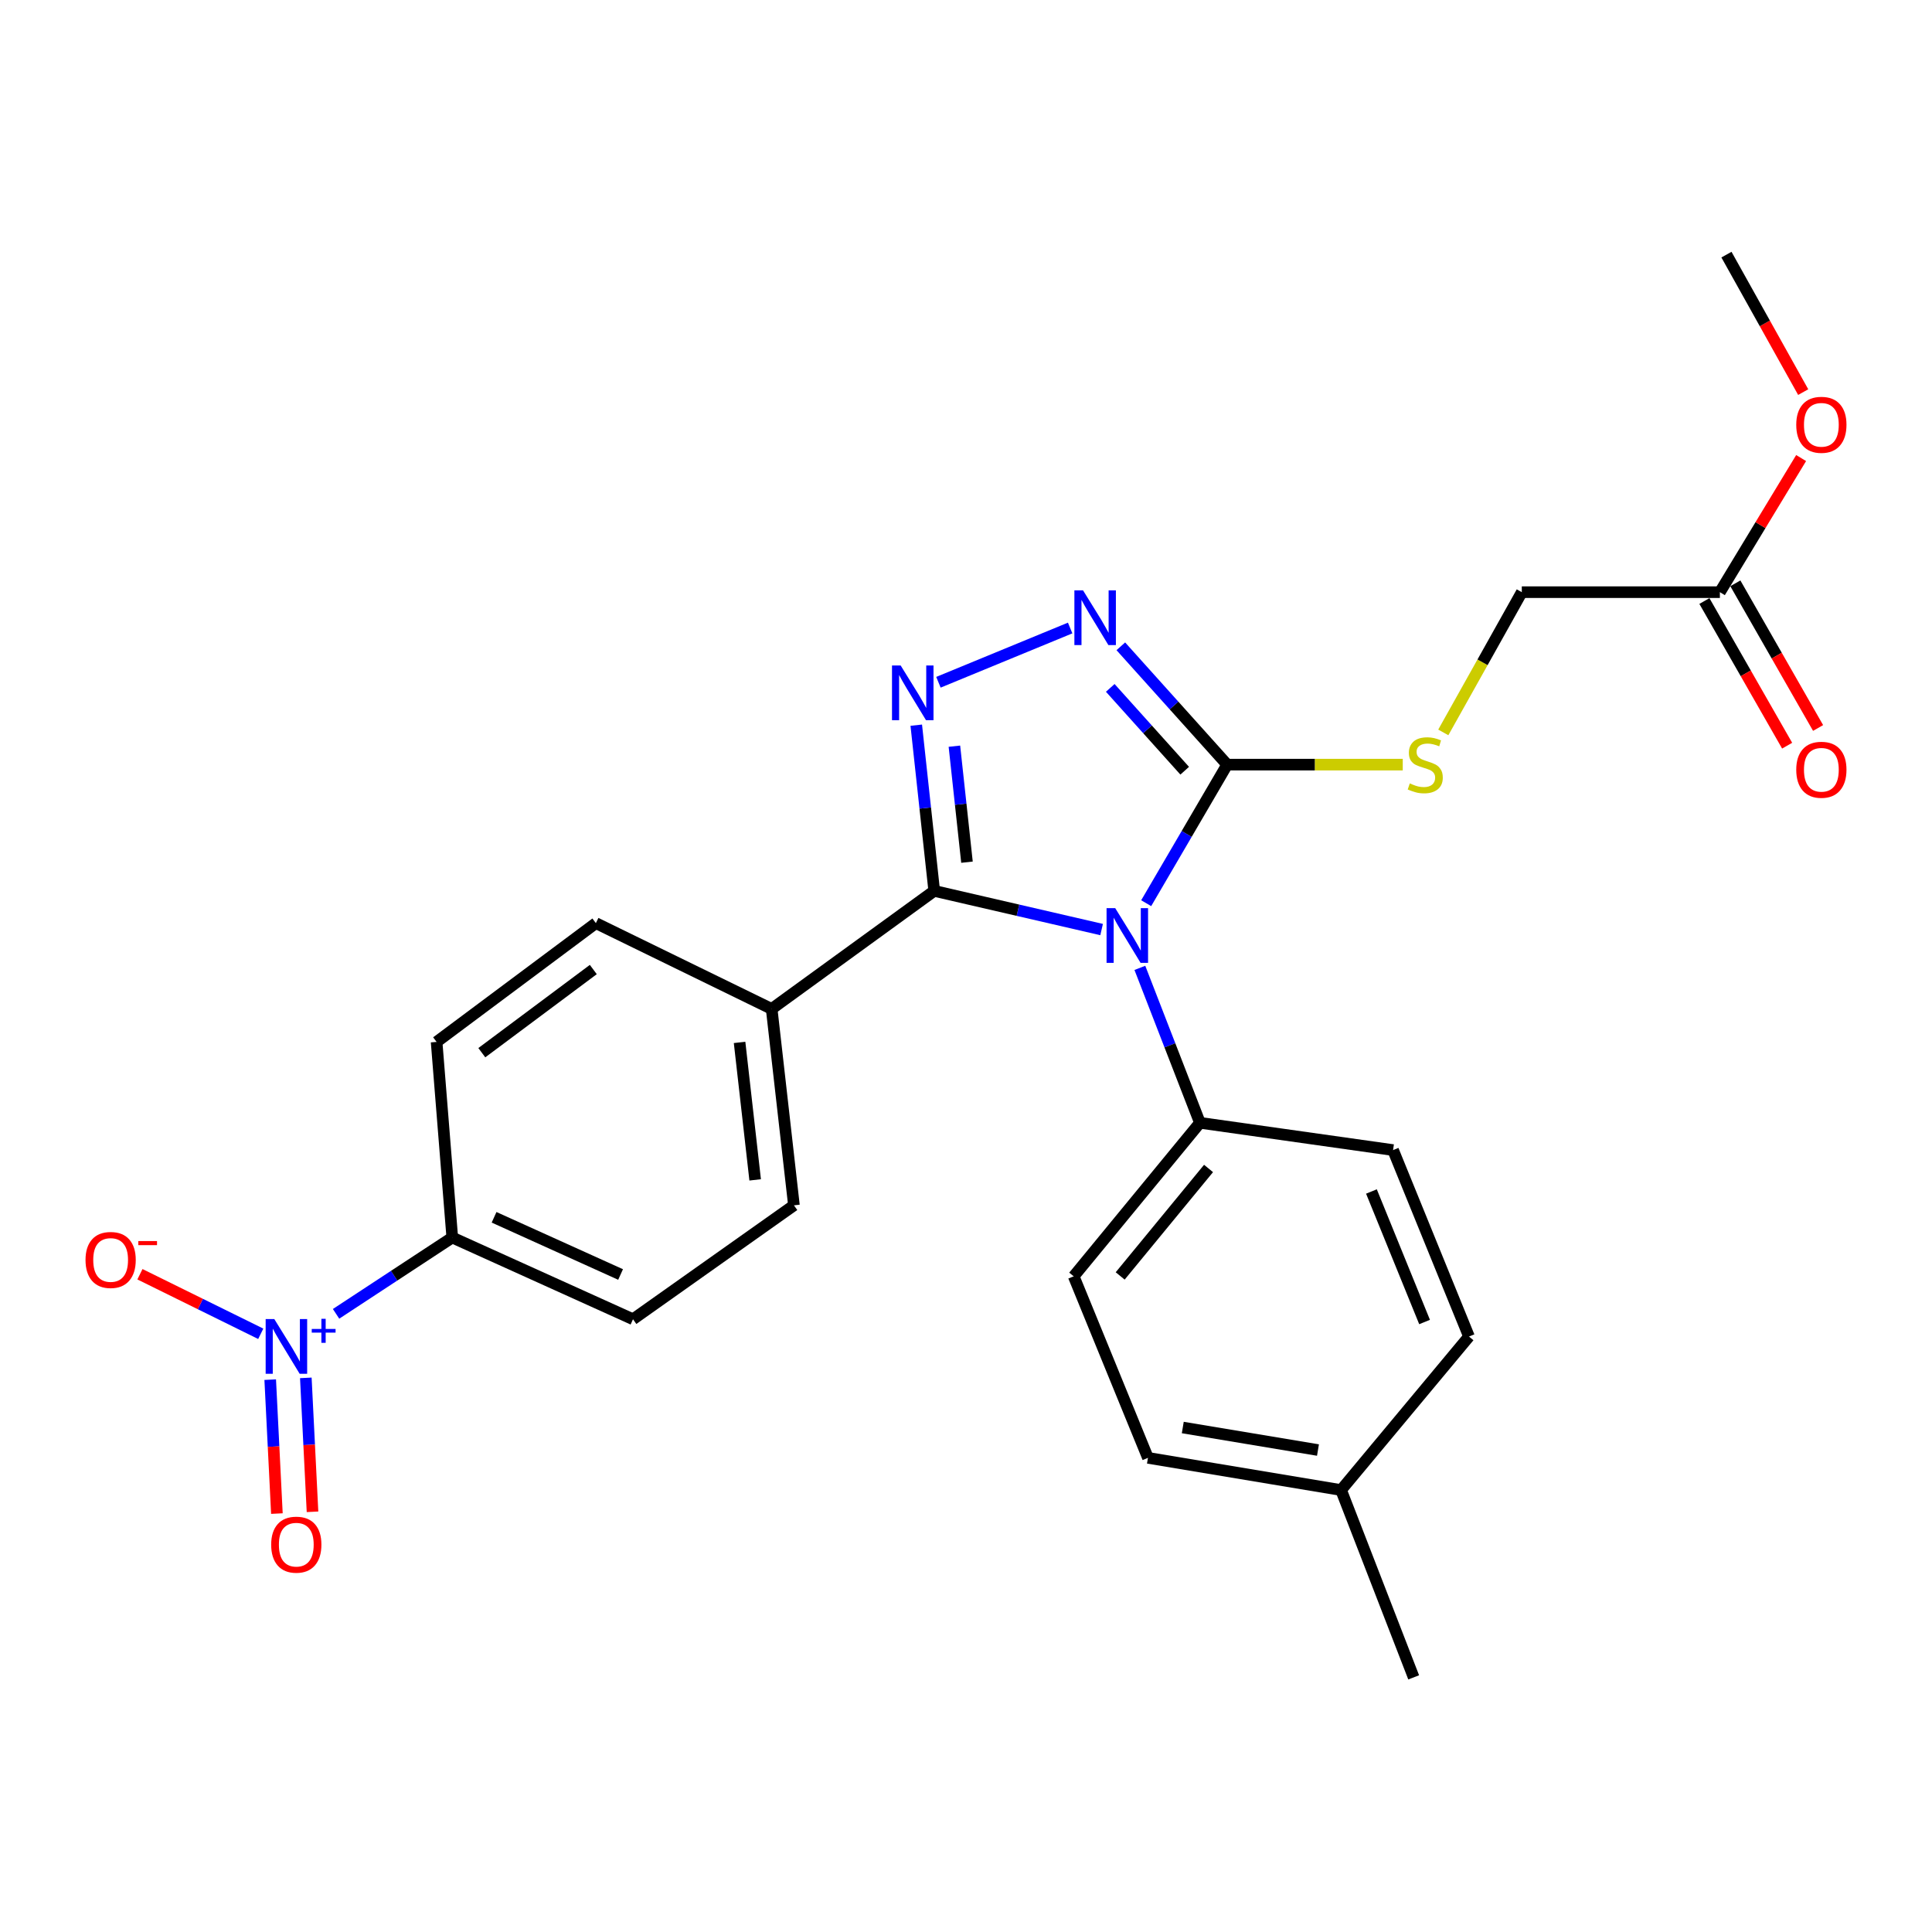 <?xml version='1.0' encoding='iso-8859-1'?>
<svg version='1.1' baseProfile='full'
              xmlns='http://www.w3.org/2000/svg'
                      xmlns:rdkit='http://www.rdkit.org/xml'
                      xmlns:xlink='http://www.w3.org/1999/xlink'
                  xml:space='preserve'
width='1000px' height='1000px' viewBox='0 0 1000 1000'>
<!-- END OF HEADER -->
<rect style='opacity:1.0;fill:#FFFFFF;stroke:none' width='1000' height='1000' x='0' y='0'> </rect>
<path class='bond-0' d='M 570.19,481.136 L 526.872,471.127' style='fill:none;fill-rule:evenodd;stroke:#0000FF;stroke-width:6px;stroke-linecap:butt;stroke-linejoin:miter;stroke-opacity:1' />
<path class='bond-0' d='M 526.872,471.127 L 483.553,461.119' style='fill:none;fill-rule:evenodd;stroke:#000000;stroke-width:6px;stroke-linecap:butt;stroke-linejoin:miter;stroke-opacity:1' />
<path class='bond-2' d='M 593.267,467.489 L 614.224,431.631' style='fill:none;fill-rule:evenodd;stroke:#0000FF;stroke-width:6px;stroke-linecap:butt;stroke-linejoin:miter;stroke-opacity:1' />
<path class='bond-2' d='M 614.224,431.631 L 635.182,395.773' style='fill:none;fill-rule:evenodd;stroke:#000000;stroke-width:6px;stroke-linecap:butt;stroke-linejoin:miter;stroke-opacity:1' />
<path class='bond-5' d='M 589.992,500.969 L 605.538,541.063' style='fill:none;fill-rule:evenodd;stroke:#0000FF;stroke-width:6px;stroke-linecap:butt;stroke-linejoin:miter;stroke-opacity:1' />
<path class='bond-5' d='M 605.538,541.063 L 621.083,581.156' style='fill:none;fill-rule:evenodd;stroke:#000000;stroke-width:6px;stroke-linecap:butt;stroke-linejoin:miter;stroke-opacity:1' />
<path class='bond-1' d='M 483.553,461.119 L 478.903,418.236' style='fill:none;fill-rule:evenodd;stroke:#000000;stroke-width:6px;stroke-linecap:butt;stroke-linejoin:miter;stroke-opacity:1' />
<path class='bond-1' d='M 478.903,418.236 L 474.254,375.352' style='fill:none;fill-rule:evenodd;stroke:#0000FF;stroke-width:6px;stroke-linecap:butt;stroke-linejoin:miter;stroke-opacity:1' />
<path class='bond-1' d='M 500.507,446.264 L 497.252,416.246' style='fill:none;fill-rule:evenodd;stroke:#000000;stroke-width:6px;stroke-linecap:butt;stroke-linejoin:miter;stroke-opacity:1' />
<path class='bond-1' d='M 497.252,416.246 L 493.997,386.228' style='fill:none;fill-rule:evenodd;stroke:#0000FF;stroke-width:6px;stroke-linecap:butt;stroke-linejoin:miter;stroke-opacity:1' />
<path class='bond-7' d='M 483.553,461.119 L 399.413,522.219' style='fill:none;fill-rule:evenodd;stroke:#000000;stroke-width:6px;stroke-linecap:butt;stroke-linejoin:miter;stroke-opacity:1' />
<path class='bond-26' d='M 485.731,353.14 L 553.909,325.06' style='fill:none;fill-rule:evenodd;stroke:#0000FF;stroke-width:6px;stroke-linecap:butt;stroke-linejoin:miter;stroke-opacity:1' />
<path class='bond-3' d='M 635.182,395.773 L 607.66,365.15' style='fill:none;fill-rule:evenodd;stroke:#000000;stroke-width:6px;stroke-linecap:butt;stroke-linejoin:miter;stroke-opacity:1' />
<path class='bond-3' d='M 607.66,365.15 L 580.138,334.528' style='fill:none;fill-rule:evenodd;stroke:#0000FF;stroke-width:6px;stroke-linecap:butt;stroke-linejoin:miter;stroke-opacity:1' />
<path class='bond-3' d='M 613.198,398.923 L 593.933,377.487' style='fill:none;fill-rule:evenodd;stroke:#000000;stroke-width:6px;stroke-linecap:butt;stroke-linejoin:miter;stroke-opacity:1' />
<path class='bond-3' d='M 593.933,377.487 L 574.668,356.051' style='fill:none;fill-rule:evenodd;stroke:#0000FF;stroke-width:6px;stroke-linecap:butt;stroke-linejoin:miter;stroke-opacity:1' />
<path class='bond-6' d='M 635.182,395.773 L 680.623,395.773' style='fill:none;fill-rule:evenodd;stroke:#000000;stroke-width:6px;stroke-linecap:butt;stroke-linejoin:miter;stroke-opacity:1' />
<path class='bond-6' d='M 680.623,395.773 L 726.063,395.773' style='fill:none;fill-rule:evenodd;stroke:#CCCC00;stroke-width:6px;stroke-linecap:butt;stroke-linejoin:miter;stroke-opacity:1' />
<path class='bond-4' d='M 173.946,680.042 L 204.021,660.293' style='fill:none;fill-rule:evenodd;stroke:#0000FF;stroke-width:6px;stroke-linecap:butt;stroke-linejoin:miter;stroke-opacity:1' />
<path class='bond-4' d='M 204.021,660.293 L 234.096,640.544' style='fill:none;fill-rule:evenodd;stroke:#000000;stroke-width:6px;stroke-linecap:butt;stroke-linejoin:miter;stroke-opacity:1' />
<path class='bond-9' d='M 134.968,690.374 L 103.699,674.96' style='fill:none;fill-rule:evenodd;stroke:#0000FF;stroke-width:6px;stroke-linecap:butt;stroke-linejoin:miter;stroke-opacity:1' />
<path class='bond-9' d='M 103.699,674.96 L 72.431,659.545' style='fill:none;fill-rule:evenodd;stroke:#FF0000;stroke-width:6px;stroke-linecap:butt;stroke-linejoin:miter;stroke-opacity:1' />
<path class='bond-10' d='M 139.862,714.104 L 141.592,748.765' style='fill:none;fill-rule:evenodd;stroke:#0000FF;stroke-width:6px;stroke-linecap:butt;stroke-linejoin:miter;stroke-opacity:1' />
<path class='bond-10' d='M 141.592,748.765 L 143.322,783.425' style='fill:none;fill-rule:evenodd;stroke:#FF0000;stroke-width:6px;stroke-linecap:butt;stroke-linejoin:miter;stroke-opacity:1' />
<path class='bond-10' d='M 158.296,713.184 L 160.025,747.845' style='fill:none;fill-rule:evenodd;stroke:#0000FF;stroke-width:6px;stroke-linecap:butt;stroke-linejoin:miter;stroke-opacity:1' />
<path class='bond-10' d='M 160.025,747.845 L 161.755,782.505' style='fill:none;fill-rule:evenodd;stroke:#FF0000;stroke-width:6px;stroke-linecap:butt;stroke-linejoin:miter;stroke-opacity:1' />
<path class='bond-17' d='M 621.083,581.156 L 555.748,660.621' style='fill:none;fill-rule:evenodd;stroke:#000000;stroke-width:6px;stroke-linecap:butt;stroke-linejoin:miter;stroke-opacity:1' />
<path class='bond-17' d='M 625.539,604.797 L 579.805,660.423' style='fill:none;fill-rule:evenodd;stroke:#000000;stroke-width:6px;stroke-linecap:butt;stroke-linejoin:miter;stroke-opacity:1' />
<path class='bond-18' d='M 621.083,581.156 L 721.055,595.275' style='fill:none;fill-rule:evenodd;stroke:#000000;stroke-width:6px;stroke-linecap:butt;stroke-linejoin:miter;stroke-opacity:1' />
<path class='bond-19' d='M 747.043,379.096 L 767.363,342.801' style='fill:none;fill-rule:evenodd;stroke:#CCCC00;stroke-width:6px;stroke-linecap:butt;stroke-linejoin:miter;stroke-opacity:1' />
<path class='bond-19' d='M 767.363,342.801 L 787.682,306.507' style='fill:none;fill-rule:evenodd;stroke:#000000;stroke-width:6px;stroke-linecap:butt;stroke-linejoin:miter;stroke-opacity:1' />
<path class='bond-15' d='M 399.413,522.219 L 308.424,477.811' style='fill:none;fill-rule:evenodd;stroke:#000000;stroke-width:6px;stroke-linecap:butt;stroke-linejoin:miter;stroke-opacity:1' />
<path class='bond-16' d='M 399.413,522.219 L 410.938,623.872' style='fill:none;fill-rule:evenodd;stroke:#000000;stroke-width:6px;stroke-linecap:butt;stroke-linejoin:miter;stroke-opacity:1' />
<path class='bond-16' d='M 382.803,539.546 L 390.871,610.704' style='fill:none;fill-rule:evenodd;stroke:#000000;stroke-width:6px;stroke-linecap:butt;stroke-linejoin:miter;stroke-opacity:1' />
<path class='bond-8' d='M 234.096,640.544 L 327.639,682.84' style='fill:none;fill-rule:evenodd;stroke:#000000;stroke-width:6px;stroke-linecap:butt;stroke-linejoin:miter;stroke-opacity:1' />
<path class='bond-8' d='M 255.732,630.072 L 321.212,659.679' style='fill:none;fill-rule:evenodd;stroke:#000000;stroke-width:6px;stroke-linecap:butt;stroke-linejoin:miter;stroke-opacity:1' />
<path class='bond-28' d='M 234.096,640.544 L 225.986,539.302' style='fill:none;fill-rule:evenodd;stroke:#000000;stroke-width:6px;stroke-linecap:butt;stroke-linejoin:miter;stroke-opacity:1' />
<path class='bond-11' d='M 890.206,306.507 L 787.682,306.507' style='fill:none;fill-rule:evenodd;stroke:#000000;stroke-width:6px;stroke-linecap:butt;stroke-linejoin:miter;stroke-opacity:1' />
<path class='bond-12' d='M 882.196,311.088 L 903.609,348.526' style='fill:none;fill-rule:evenodd;stroke:#000000;stroke-width:6px;stroke-linecap:butt;stroke-linejoin:miter;stroke-opacity:1' />
<path class='bond-12' d='M 903.609,348.526 L 925.021,385.964' style='fill:none;fill-rule:evenodd;stroke:#FF0000;stroke-width:6px;stroke-linecap:butt;stroke-linejoin:miter;stroke-opacity:1' />
<path class='bond-12' d='M 898.217,301.925 L 919.63,339.363' style='fill:none;fill-rule:evenodd;stroke:#000000;stroke-width:6px;stroke-linecap:butt;stroke-linejoin:miter;stroke-opacity:1' />
<path class='bond-12' d='M 919.63,339.363 L 941.042,376.8' style='fill:none;fill-rule:evenodd;stroke:#FF0000;stroke-width:6px;stroke-linecap:butt;stroke-linejoin:miter;stroke-opacity:1' />
<path class='bond-22' d='M 890.206,306.507 L 911.232,271.797' style='fill:none;fill-rule:evenodd;stroke:#000000;stroke-width:6px;stroke-linecap:butt;stroke-linejoin:miter;stroke-opacity:1' />
<path class='bond-22' d='M 911.232,271.797 L 932.259,237.087' style='fill:none;fill-rule:evenodd;stroke:#FF0000;stroke-width:6px;stroke-linecap:butt;stroke-linejoin:miter;stroke-opacity:1' />
<path class='bond-13' d='M 225.986,539.302 L 308.424,477.811' style='fill:none;fill-rule:evenodd;stroke:#000000;stroke-width:6px;stroke-linecap:butt;stroke-linejoin:miter;stroke-opacity:1' />
<path class='bond-13' d='M 249.387,544.872 L 307.093,501.829' style='fill:none;fill-rule:evenodd;stroke:#000000;stroke-width:6px;stroke-linecap:butt;stroke-linejoin:miter;stroke-opacity:1' />
<path class='bond-14' d='M 327.639,682.84 L 410.938,623.872' style='fill:none;fill-rule:evenodd;stroke:#000000;stroke-width:6px;stroke-linecap:butt;stroke-linejoin:miter;stroke-opacity:1' />
<path class='bond-20' d='M 555.748,660.621 L 594.178,754.584' style='fill:none;fill-rule:evenodd;stroke:#000000;stroke-width:6px;stroke-linecap:butt;stroke-linejoin:miter;stroke-opacity:1' />
<path class='bond-21' d='M 721.055,595.275 L 760.346,691.791' style='fill:none;fill-rule:evenodd;stroke:#000000;stroke-width:6px;stroke-linecap:butt;stroke-linejoin:miter;stroke-opacity:1' />
<path class='bond-21' d='M 709.854,616.712 L 737.358,684.273' style='fill:none;fill-rule:evenodd;stroke:#000000;stroke-width:6px;stroke-linecap:butt;stroke-linejoin:miter;stroke-opacity:1' />
<path class='bond-27' d='M 594.178,754.584 L 694.139,771.246' style='fill:none;fill-rule:evenodd;stroke:#000000;stroke-width:6px;stroke-linecap:butt;stroke-linejoin:miter;stroke-opacity:1' />
<path class='bond-27' d='M 612.207,738.878 L 682.18,750.541' style='fill:none;fill-rule:evenodd;stroke:#000000;stroke-width:6px;stroke-linecap:butt;stroke-linejoin:miter;stroke-opacity:1' />
<path class='bond-23' d='M 760.346,691.791 L 694.139,771.246' style='fill:none;fill-rule:evenodd;stroke:#000000;stroke-width:6px;stroke-linecap:butt;stroke-linejoin:miter;stroke-opacity:1' />
<path class='bond-25' d='M 933.334,202.953 L 913.472,167.375' style='fill:none;fill-rule:evenodd;stroke:#FF0000;stroke-width:6px;stroke-linecap:butt;stroke-linejoin:miter;stroke-opacity:1' />
<path class='bond-25' d='M 913.472,167.375 L 893.611,131.797' style='fill:none;fill-rule:evenodd;stroke:#000000;stroke-width:6px;stroke-linecap:butt;stroke-linejoin:miter;stroke-opacity:1' />
<path class='bond-24' d='M 694.139,771.246 L 731.718,868.203' style='fill:none;fill-rule:evenodd;stroke:#000000;stroke-width:6px;stroke-linecap:butt;stroke-linejoin:miter;stroke-opacity:1' />
<path  class='atom-0' d='M 577.234 470.05
L 586.514 485.05
Q 587.434 486.53, 588.914 489.21
Q 590.394 491.89, 590.474 492.05
L 590.474 470.05
L 594.234 470.05
L 594.234 498.37
L 590.354 498.37
L 580.394 481.97
Q 579.234 480.05, 577.994 477.85
Q 576.794 475.65, 576.434 474.97
L 576.434 498.37
L 572.754 498.37
L 572.754 470.05
L 577.234 470.05
' fill='#0000FF'/>
<path  class='atom-2' d='M 466.179 344.455
L 475.459 359.455
Q 476.379 360.935, 477.859 363.615
Q 479.339 366.295, 479.419 366.455
L 479.419 344.455
L 483.179 344.455
L 483.179 372.775
L 479.299 372.775
L 469.339 356.375
Q 468.179 354.455, 466.939 352.255
Q 465.739 350.055, 465.379 349.375
L 465.379 372.775
L 461.699 372.775
L 461.699 344.455
L 466.179 344.455
' fill='#0000FF'/>
<path  class='atom-4' d='M 560.582 305.574
L 569.862 320.574
Q 570.782 322.054, 572.262 324.734
Q 573.742 327.414, 573.822 327.574
L 573.822 305.574
L 577.582 305.574
L 577.582 333.894
L 573.702 333.894
L 563.742 317.494
Q 562.582 315.574, 561.342 313.374
Q 560.142 311.174, 559.782 310.494
L 559.782 333.894
L 556.102 333.894
L 556.102 305.574
L 560.582 305.574
' fill='#0000FF'/>
<path  class='atom-5' d='M 141.984 682.758
L 151.264 697.758
Q 152.184 699.238, 153.664 701.918
Q 155.144 704.598, 155.224 704.758
L 155.224 682.758
L 158.984 682.758
L 158.984 711.078
L 155.104 711.078
L 145.144 694.678
Q 143.984 692.758, 142.744 690.558
Q 141.544 688.358, 141.184 687.678
L 141.184 711.078
L 137.504 711.078
L 137.504 682.758
L 141.984 682.758
' fill='#0000FF'/>
<path  class='atom-5' d='M 161.36 687.863
L 166.35 687.863
L 166.35 682.609
L 168.567 682.609
L 168.567 687.863
L 173.689 687.863
L 173.689 689.764
L 168.567 689.764
L 168.567 695.044
L 166.35 695.044
L 166.35 689.764
L 161.36 689.764
L 161.36 687.863
' fill='#0000FF'/>
<path  class='atom-7' d='M 729.706 405.493
Q 730.026 405.613, 731.346 406.173
Q 732.666 406.733, 734.106 407.093
Q 735.586 407.413, 737.026 407.413
Q 739.706 407.413, 741.266 406.133
Q 742.826 404.813, 742.826 402.533
Q 742.826 400.973, 742.026 400.013
Q 741.266 399.053, 740.066 398.533
Q 738.866 398.013, 736.866 397.413
Q 734.346 396.653, 732.826 395.933
Q 731.346 395.213, 730.266 393.693
Q 729.226 392.173, 729.226 389.613
Q 729.226 386.053, 731.626 383.853
Q 734.066 381.653, 738.866 381.653
Q 742.146 381.653, 745.866 383.213
L 744.946 386.293
Q 741.546 384.893, 738.986 384.893
Q 736.226 384.893, 734.706 386.053
Q 733.186 387.173, 733.226 389.133
Q 733.226 390.653, 733.986 391.573
Q 734.786 392.493, 735.906 393.013
Q 737.066 393.533, 738.986 394.133
Q 741.546 394.933, 743.066 395.733
Q 744.586 396.533, 745.666 398.173
Q 746.786 399.773, 746.786 402.533
Q 746.786 406.453, 744.146 408.573
Q 741.546 410.653, 737.186 410.653
Q 734.666 410.653, 732.746 410.093
Q 730.866 409.573, 728.626 408.653
L 729.706 405.493
' fill='#CCCC00'/>
<path  class='atom-10' d='M 44.265 652.149
Q 44.265 645.349, 47.625 641.549
Q 50.985 637.749, 57.265 637.749
Q 63.545 637.749, 66.905 641.549
Q 70.265 645.349, 70.265 652.149
Q 70.265 659.029, 66.865 662.949
Q 63.465 666.829, 57.265 666.829
Q 51.025 666.829, 47.625 662.949
Q 44.265 659.069, 44.265 652.149
M 57.265 663.629
Q 61.585 663.629, 63.905 660.749
Q 66.265 657.829, 66.265 652.149
Q 66.265 646.589, 63.905 643.789
Q 61.585 640.949, 57.265 640.949
Q 52.945 640.949, 50.585 643.749
Q 48.265 646.549, 48.265 652.149
Q 48.265 657.869, 50.585 660.749
Q 52.945 663.629, 57.265 663.629
' fill='#FF0000'/>
<path  class='atom-10' d='M 71.585 642.372
L 81.274 642.372
L 81.274 644.484
L 71.585 644.484
L 71.585 642.372
' fill='#FF0000'/>
<path  class='atom-11' d='M 140.361 799.512
Q 140.361 792.712, 143.721 788.912
Q 147.081 785.112, 153.361 785.112
Q 159.641 785.112, 163.001 788.912
Q 166.361 792.712, 166.361 799.512
Q 166.361 806.392, 162.961 810.312
Q 159.561 814.192, 153.361 814.192
Q 147.121 814.192, 143.721 810.312
Q 140.361 806.432, 140.361 799.512
M 153.361 810.992
Q 157.681 810.992, 160.001 808.112
Q 162.361 805.192, 162.361 799.512
Q 162.361 793.952, 160.001 791.152
Q 157.681 788.312, 153.361 788.312
Q 149.041 788.312, 146.681 791.112
Q 144.361 793.912, 144.361 799.512
Q 144.361 805.232, 146.681 808.112
Q 149.041 810.992, 153.361 810.992
' fill='#FF0000'/>
<path  class='atom-13' d='M 929.735 398.427
Q 929.735 391.627, 933.095 387.827
Q 936.455 384.027, 942.735 384.027
Q 949.015 384.027, 952.375 387.827
Q 955.735 391.627, 955.735 398.427
Q 955.735 405.307, 952.335 409.227
Q 948.935 413.107, 942.735 413.107
Q 936.495 413.107, 933.095 409.227
Q 929.735 405.347, 929.735 398.427
M 942.735 409.907
Q 947.055 409.907, 949.375 407.027
Q 951.735 404.107, 951.735 398.427
Q 951.735 392.867, 949.375 390.067
Q 947.055 387.227, 942.735 387.227
Q 938.415 387.227, 936.055 390.027
Q 933.735 392.827, 933.735 398.427
Q 933.735 404.147, 936.055 407.027
Q 938.415 409.907, 942.735 409.907
' fill='#FF0000'/>
<path  class='atom-23' d='M 929.735 219.873
Q 929.735 213.073, 933.095 209.273
Q 936.455 205.473, 942.735 205.473
Q 949.015 205.473, 952.375 209.273
Q 955.735 213.073, 955.735 219.873
Q 955.735 226.753, 952.335 230.673
Q 948.935 234.553, 942.735 234.553
Q 936.495 234.553, 933.095 230.673
Q 929.735 226.793, 929.735 219.873
M 942.735 231.353
Q 947.055 231.353, 949.375 228.473
Q 951.735 225.553, 951.735 219.873
Q 951.735 214.313, 949.375 211.513
Q 947.055 208.673, 942.735 208.673
Q 938.415 208.673, 936.055 211.473
Q 933.735 214.273, 933.735 219.873
Q 933.735 225.593, 936.055 228.473
Q 938.415 231.353, 942.735 231.353
' fill='#FF0000'/>
</svg>
